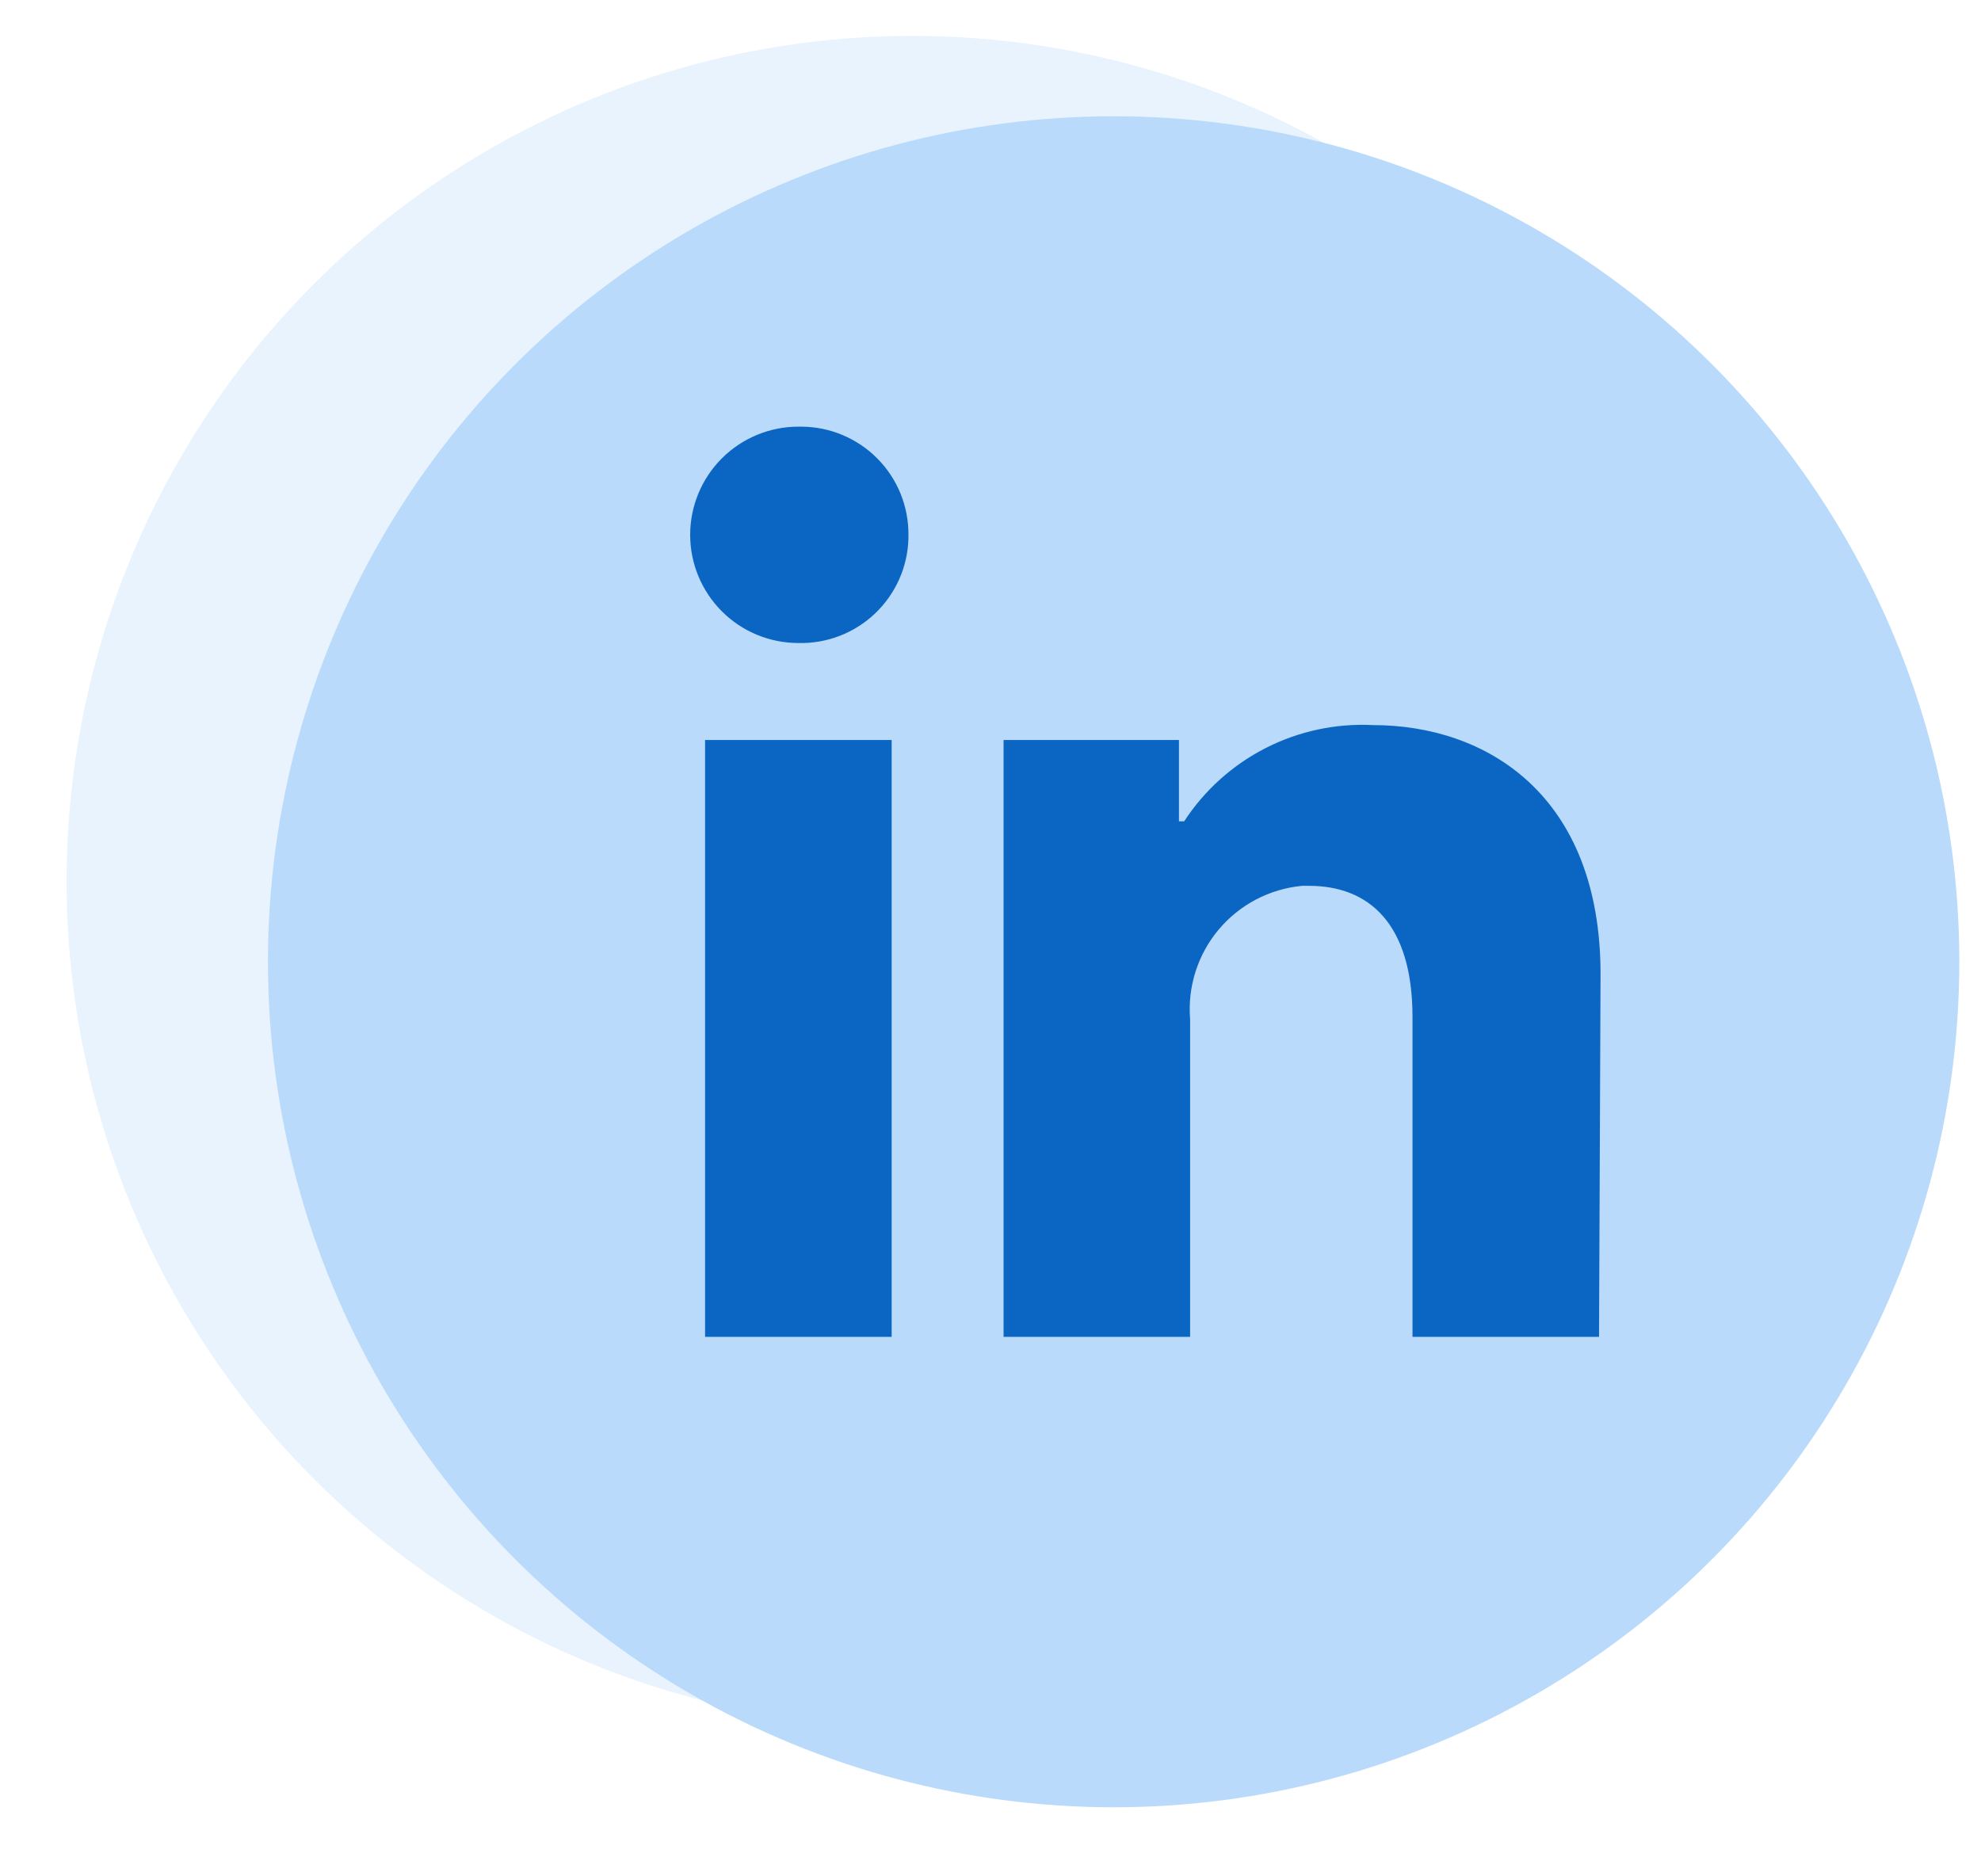 <svg width="38" height="36" viewBox="0 0 38 36" fill="none" xmlns="http://www.w3.org/2000/svg">
<g clip-path="url(#clip0_65_99)">
<circle opacity="0.33" cx="17.5" cy="16.911" r="16.222" fill="#B9DAFA"/>
<circle cx="21.362" cy="18.453" r="16.222" fill="#B9DAFA"/>
<path d="M17.104 14.198H13.525V25.649H17.104V14.198ZM17.426 10.262C17.428 9.991 17.376 9.723 17.275 9.472C17.173 9.221 17.023 8.993 16.832 8.8C16.642 8.607 16.416 8.454 16.167 8.349C15.918 8.243 15.65 8.188 15.379 8.186H15.315C14.764 8.186 14.236 8.405 13.847 8.794C13.458 9.183 13.239 9.711 13.239 10.262C13.239 10.812 13.458 11.34 13.847 11.729C14.236 12.119 14.764 12.337 15.315 12.337C15.585 12.344 15.855 12.297 16.107 12.2C16.36 12.102 16.591 11.956 16.787 11.769C16.983 11.582 17.14 11.359 17.25 11.111C17.36 10.864 17.419 10.597 17.426 10.326V10.262ZM30.702 18.692C30.702 15.25 28.512 13.912 26.336 13.912C25.624 13.876 24.915 14.028 24.279 14.352C23.644 14.676 23.104 15.161 22.715 15.758H22.615V14.198H19.251V25.649H22.829V19.558C22.778 18.935 22.974 18.316 23.376 17.836C23.778 17.356 24.353 17.055 24.976 16.996H25.112C26.25 16.996 27.095 17.712 27.095 19.515V25.649H30.673L30.702 18.692Z" fill="#0A66C2"/>
</g>
<defs>
<clipPath id="clip0_65_99">
<rect width="37" height="35" fill="white" transform="translate(0.753 0.032)"/>
</clipPath>
</defs>
</svg>
